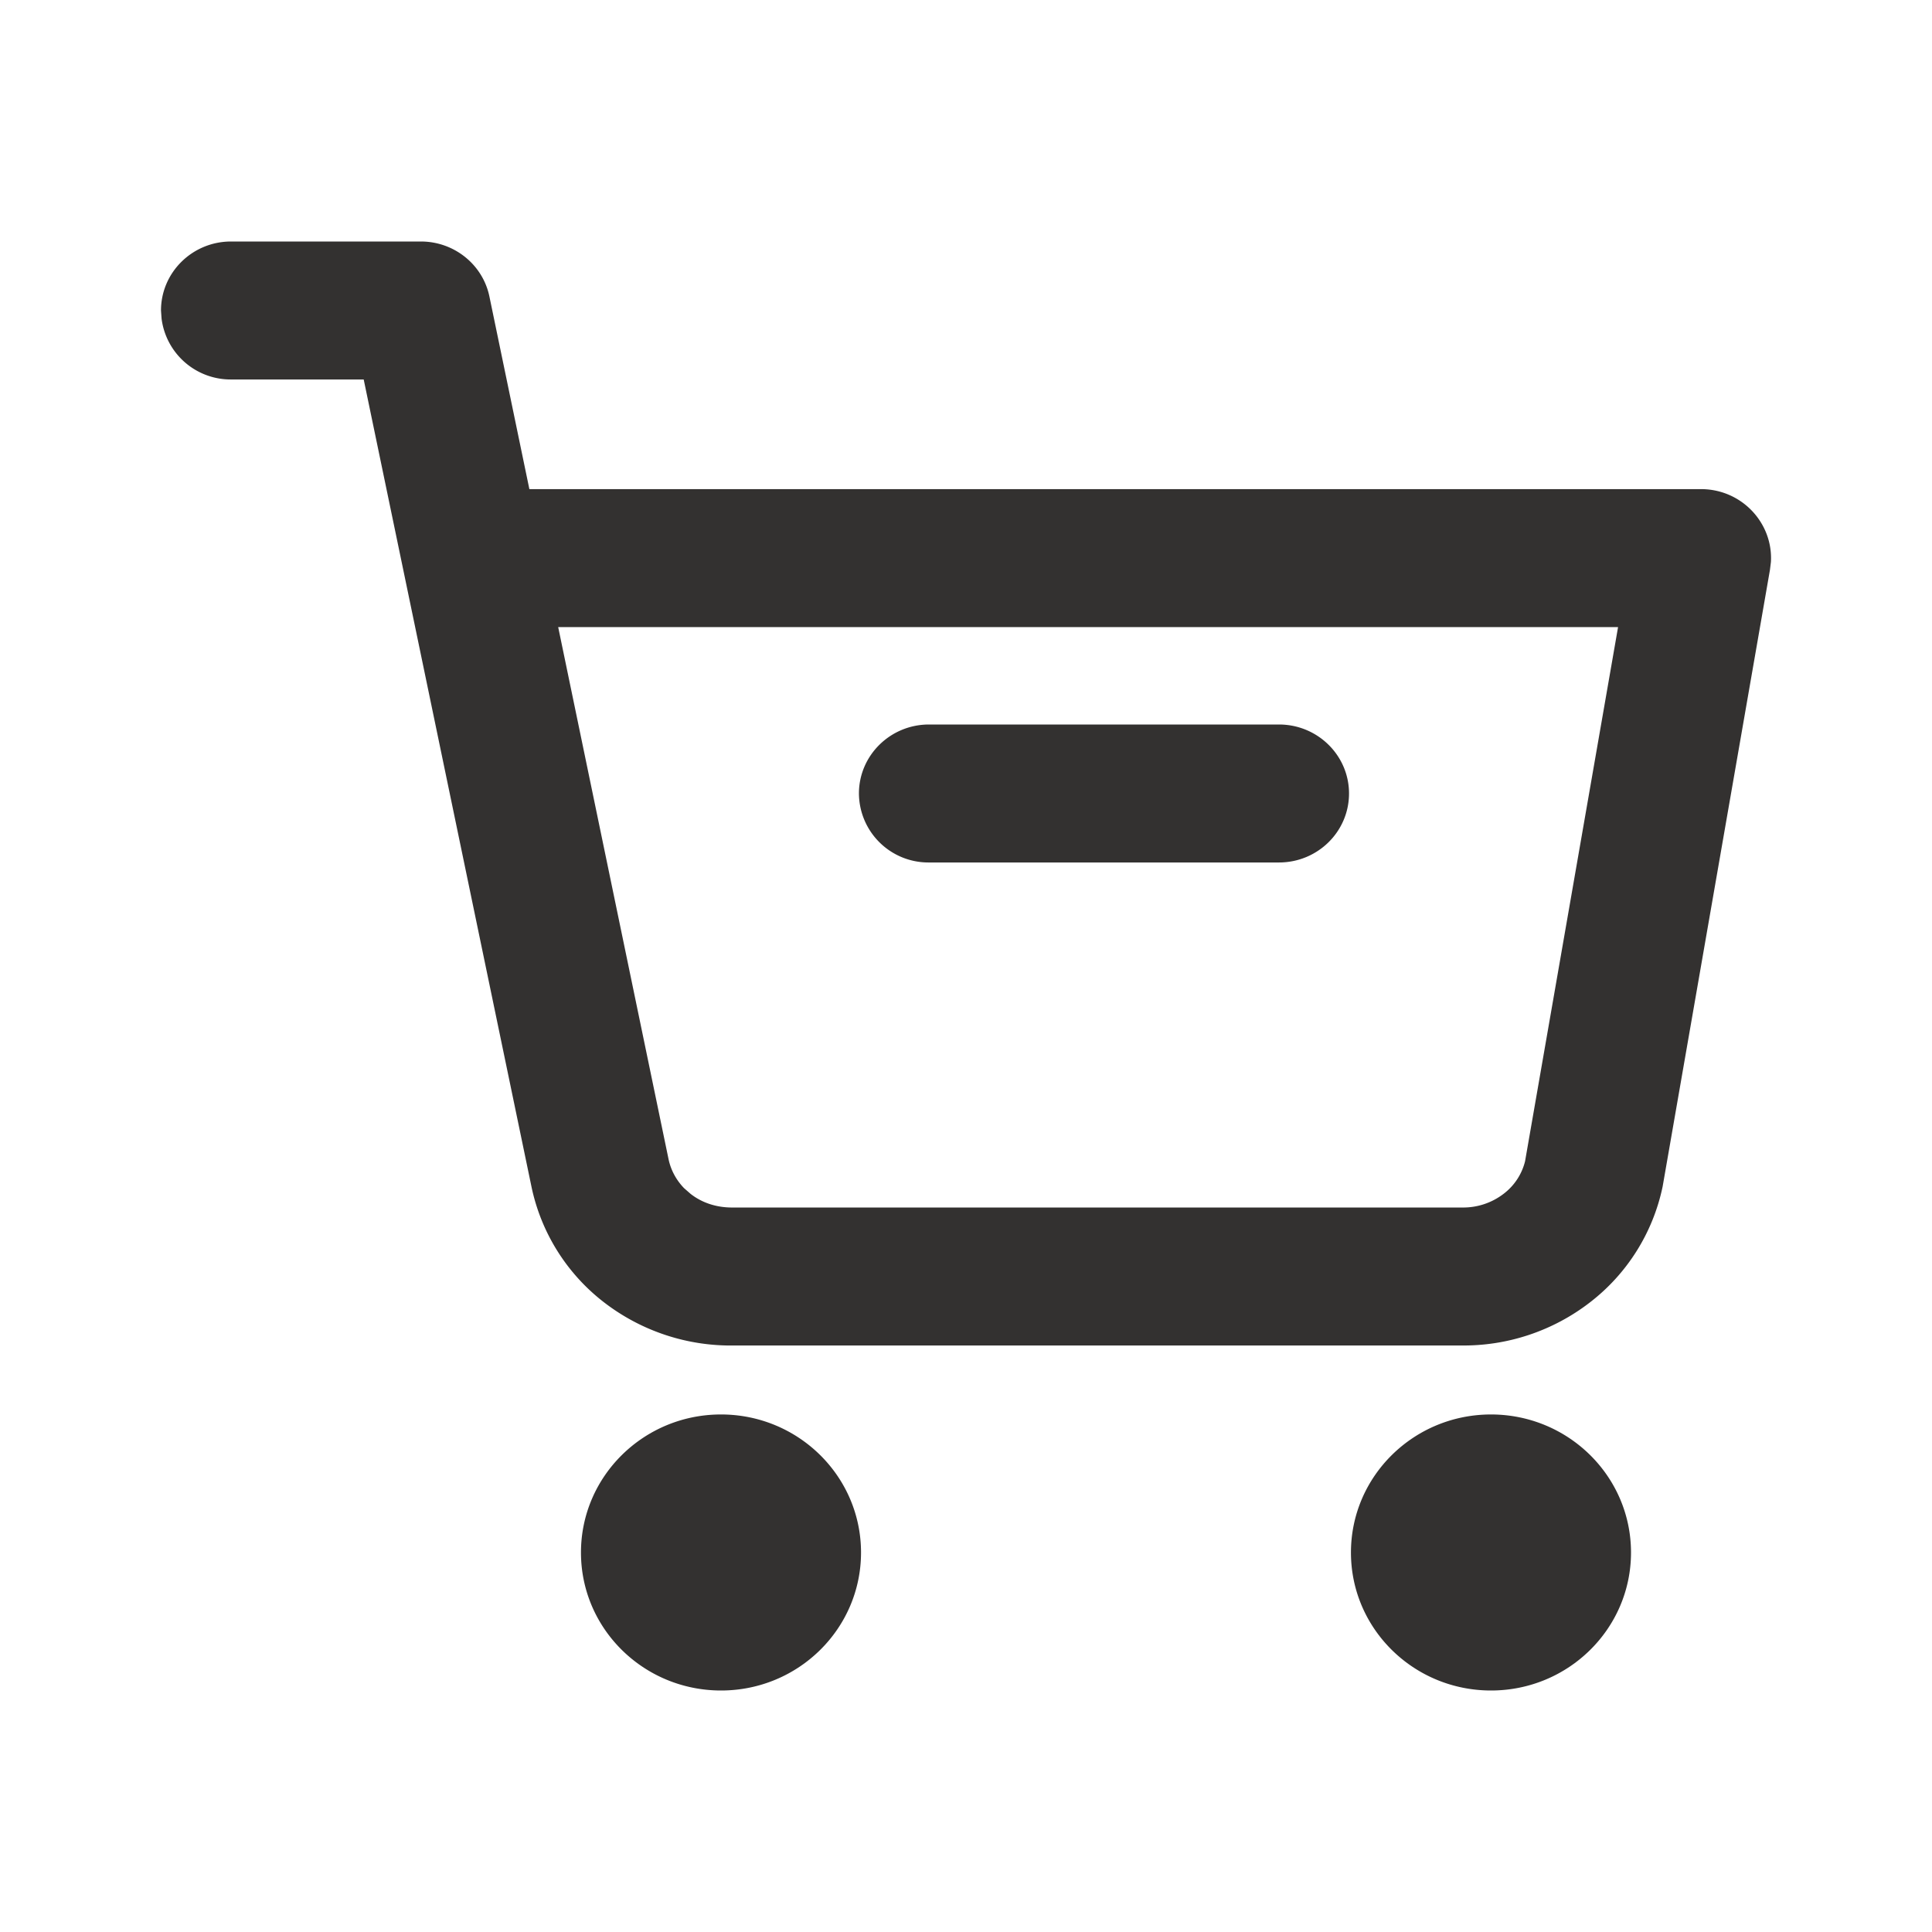 <?xml version="1.0" standalone="no"?><!DOCTYPE svg PUBLIC "-//W3C//DTD SVG 1.1//EN" "http://www.w3.org/Graphics/SVG/1.1/DTD/svg11.dtd"><svg t="1750907050551" class="icon" viewBox="0 0 1024 1024" version="1.1" xmlns="http://www.w3.org/2000/svg" p-id="7013" xmlns:xlink="http://www.w3.org/1999/xlink" width="200" height="200"><path d="M382.123 749.696c-40.96 0-74.197 32.768-74.197 73.173 0 40.405 33.237 73.131 74.24 73.131 40.96 0 74.197-32.725 74.197-73.131s-33.237-73.173-74.24-73.173zM790.272 749.696c-41.003 0-74.24 32.768-74.24 73.173 0 40.405 33.237 73.131 74.24 73.131 40.96 0 74.197-32.725 74.197-73.131s-33.237-73.173-74.24-73.173zM223.061 128c17.621 0 32.853 12.203 36.352 29.227l21.163 102.016H901.547c21.589 0 38.272 17.963 37.077 38.613l-0.512 4.181-56.875 326.827a104.363 104.363 0 0 1-38.443 61.355 109.483 109.483 0 0 1-68.693 22.912H389.547a109.995 109.995 0 0 1-69.461-22.912 104.32 104.32 0 0 1-38.4-61.269L192.768 201.131H122.453a36.907 36.907 0 0 1-36.821-32.299L85.333 164.565C85.333 144.384 101.973 128 122.453 128h100.608z m634.453 204.373H295.851L354.347 614.4c1.195 5.717 4.053 11.051 8.235 15.36l3.413 2.987c6.187 4.864 14.08 7.424 22.827 7.253h385.963a35.115 35.115 0 0 0 22.101-7.211 30.933 30.933 0 0 0 11.435-17.323L857.6 332.416z" fill="#333130" p-id="7014"></path><path d="M677.888 384c20.48 0 37.12 16.384 37.12 36.565 0 20.224-16.64 36.565-37.12 36.565H492.373a36.821 36.821 0 0 1-37.12-36.565c0-20.181 16.64-36.565 37.12-36.565h185.515z" fill="#333130" p-id="7015"></path></svg>